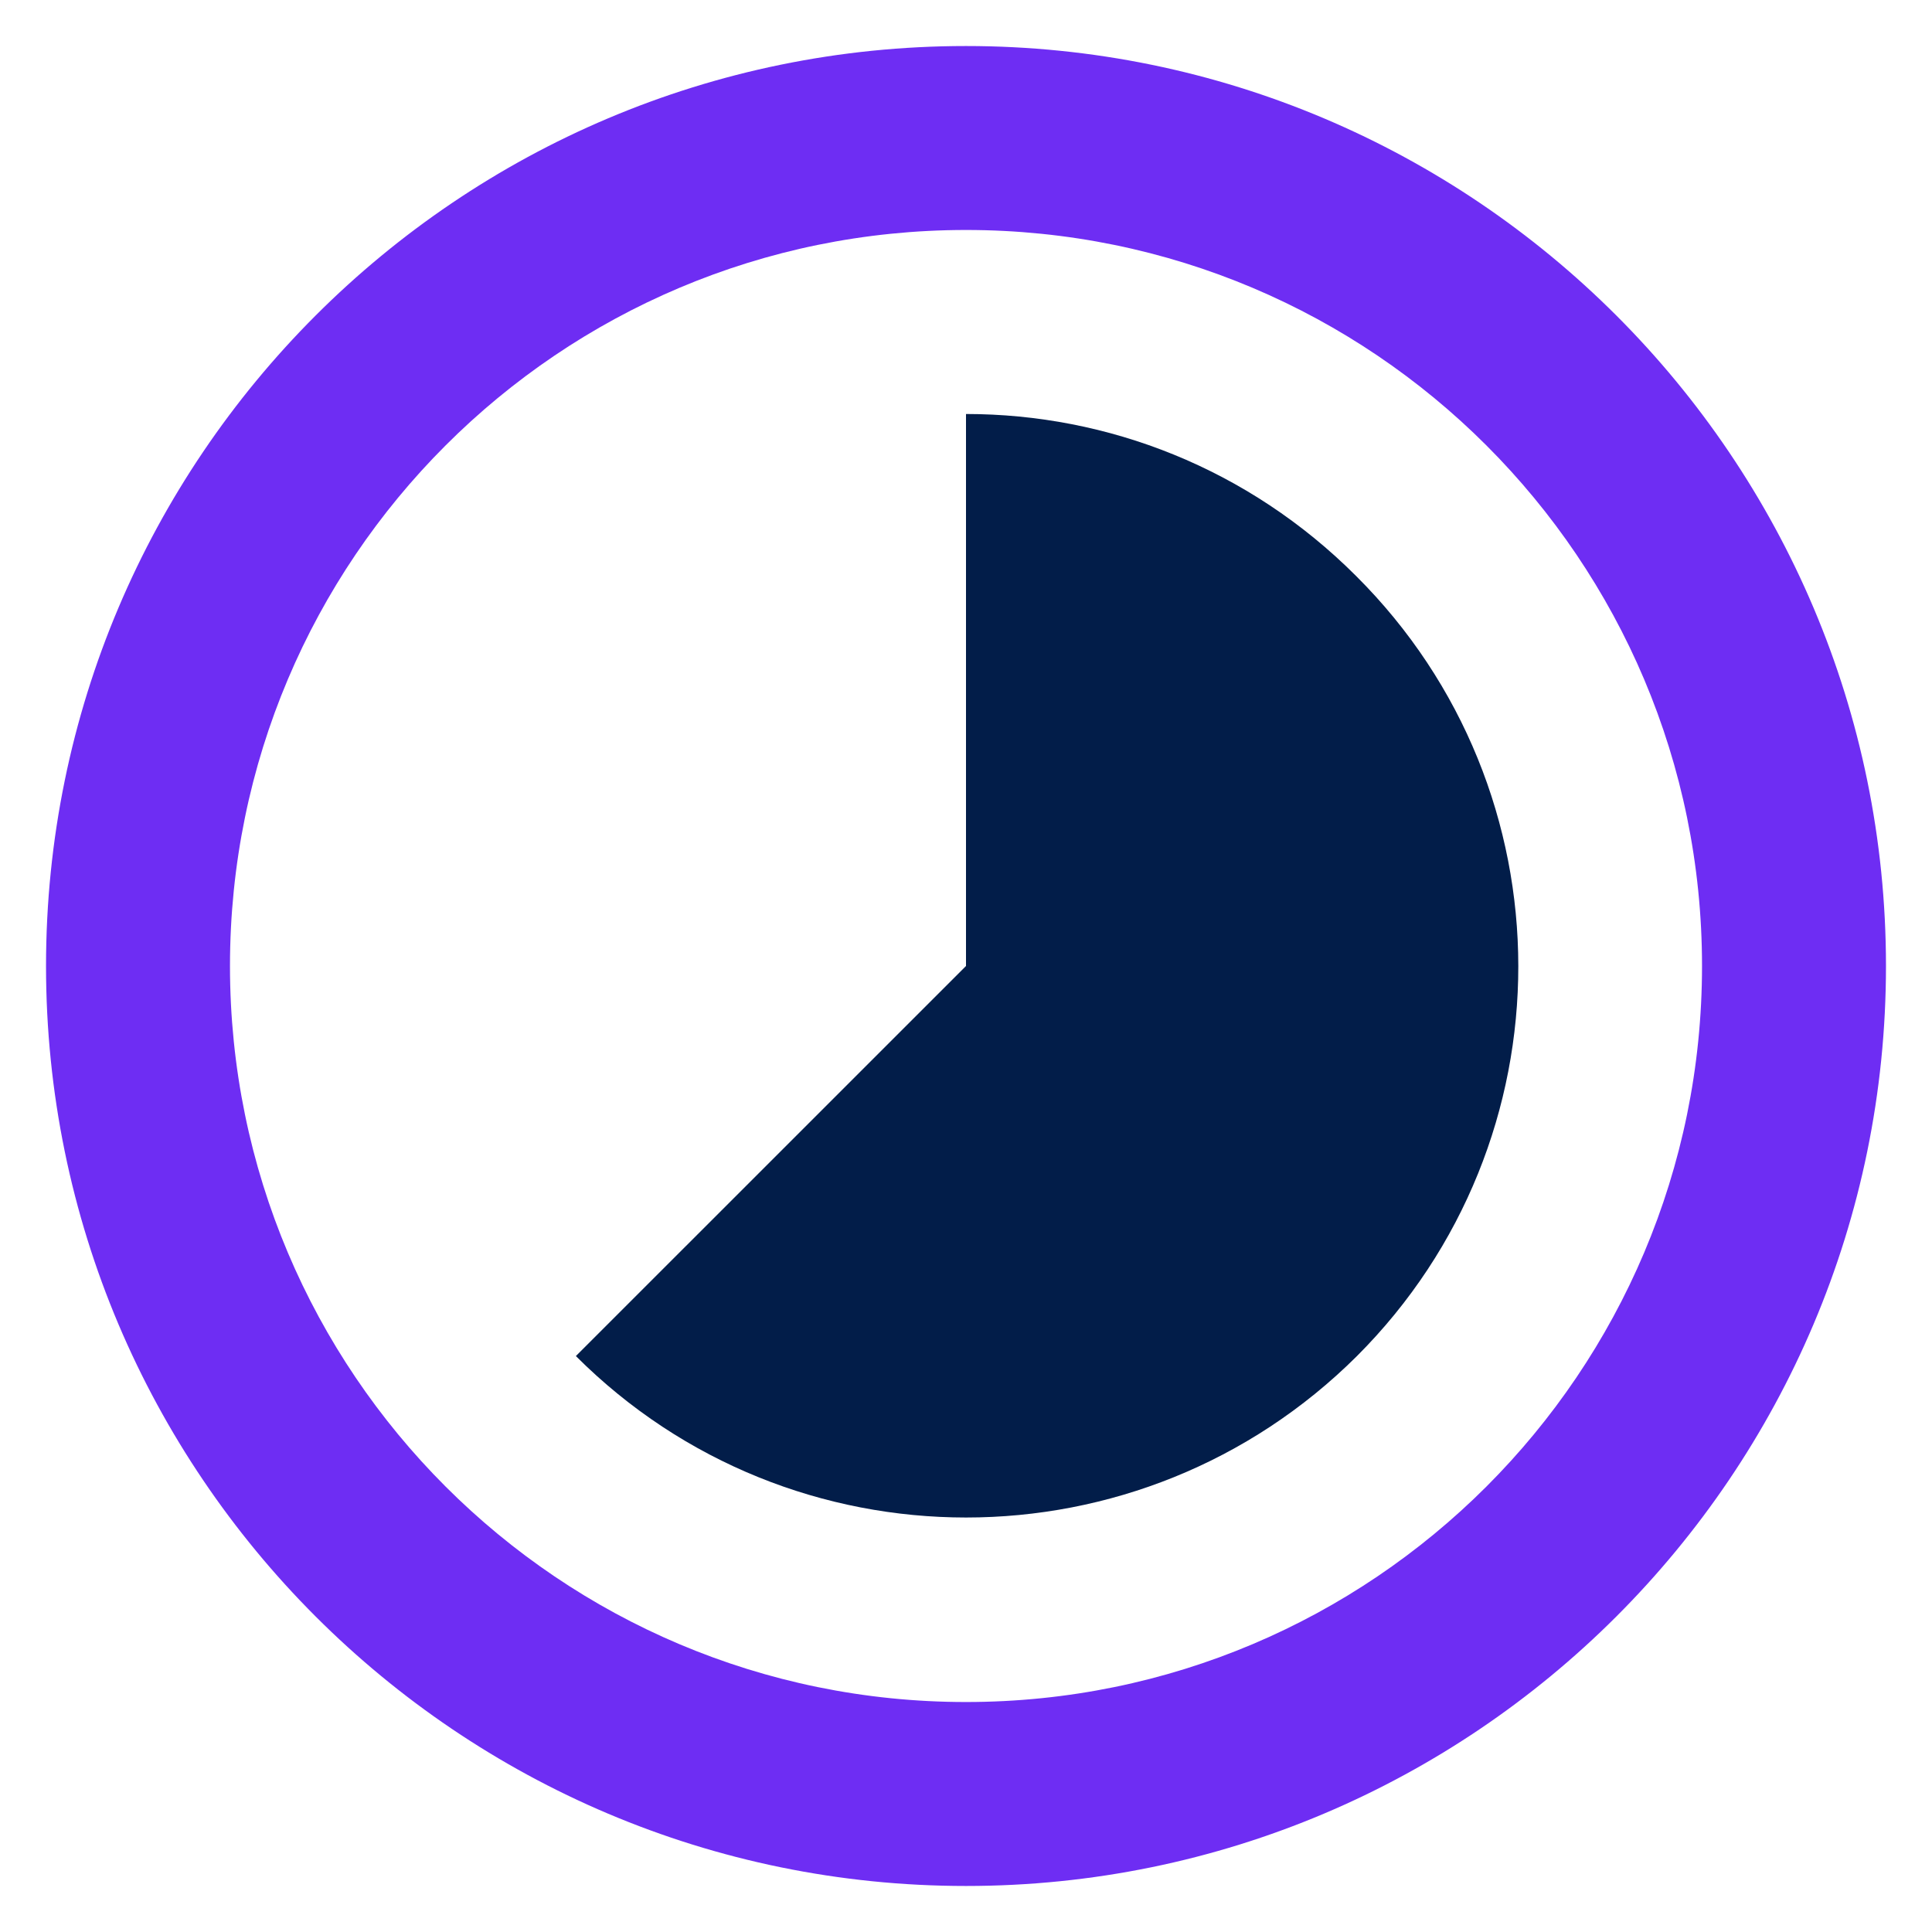 <svg width="28" height="28" viewBox="0 0 28 28" fill="none" xmlns="http://www.w3.org/2000/svg">
<path d="M14 0.667C6.64 0.667 0.667 6.64 0.667 14C0.667 21.36 6.64 27.333 14 27.333C21.36 27.333 27.333 21.36 27.333 14C27.333 6.64 21.36 0.667 14 0.667ZM14 24.667C8.107 24.667 3.333 19.893 3.333 14C3.333 8.107 8.107 3.333 14 3.333C19.893 3.333 24.667 8.107 24.667 14C24.667 19.893 19.893 24.667 14 24.667Z" fill="#6E2DF3"/>
<path d="M14 6C16.053 6 18.093 6.787 19.653 8.347C22.786 11.467 22.786 16.533 19.666 19.653C16.533 22.773 11.466 22.773 8.346 19.653L14 14V6Z" fill="#021D49"/>
</svg>

